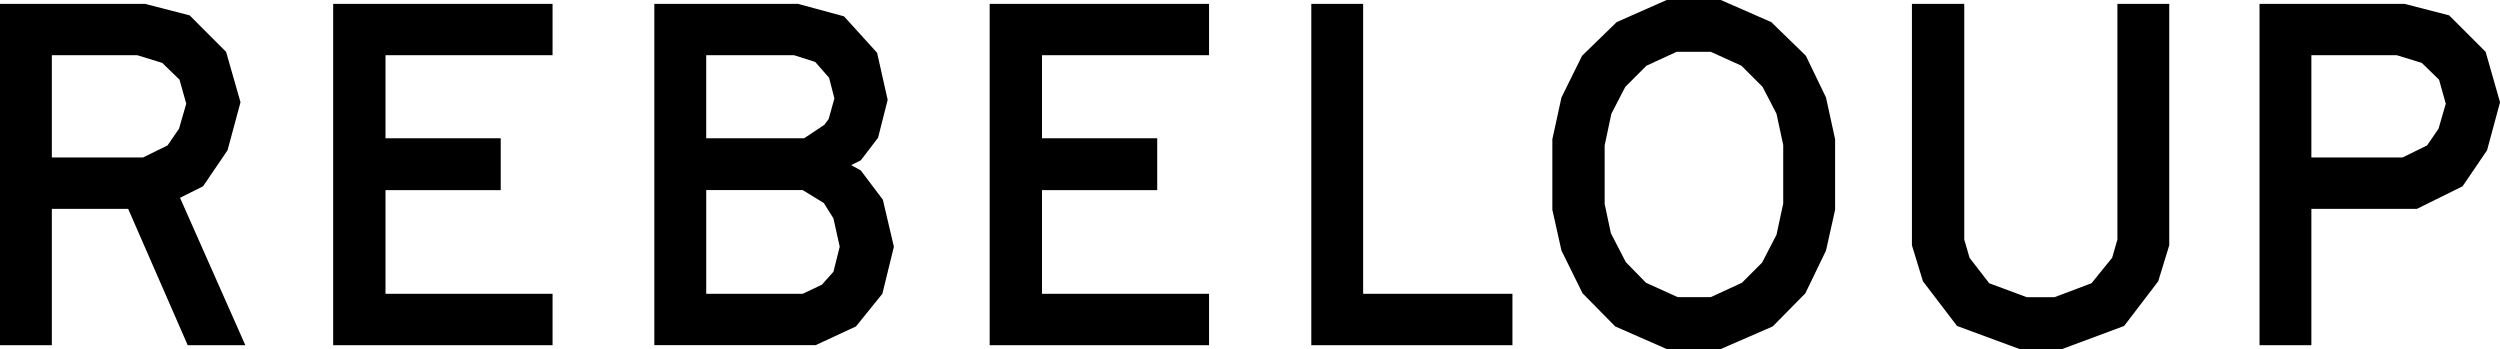 <svg xmlns="http://www.w3.org/2000/svg" viewBox="0 0 960.3 134.06"><path d="M0 1.48h55.69L72.84 5.9l14.01 14.02 5.53 19.36-4.98 18.44L78 71.55l-8.85 4.43 25.08 56.61H72.1L49.23 80.22H19.91v52.37H0V1.48Zm54.95 59 9.4-4.61 4.42-6.45 2.77-9.59-2.58-9.22-6.64-6.45-9.59-2.95H19.91v39.28h35.04Zm73.03-59h84.27v19.73h-64.17v31.9h44.26v19.92h-44.26v39.83h64.17v19.73h-84.27V1.48Zm123.37 0h55.14l17.7 4.79 12.72 14.01 4.06 18.07-3.69 14.57-6.64 8.67-3.69 1.84 3.69 2.03 8.48 11.25 4.24 18.07-4.43 18.07-10.14 12.54-15.49 7.19h-61.96V1.48Zm57.54 51.63 7.75-5.16 1.66-2.21 2.21-7.93-2.03-7.93-5.35-6.09-8.11-2.58h-33.75v31.9h37.62Zm-.55 59.74 7.38-3.5 4.43-4.98 2.4-9.59-2.4-10.88-3.69-5.9-8.11-4.98h-37.07v39.83h37.07ZM380.15 1.48h84.27v19.73h-64.17v31.9h44.26v19.92h-44.26v39.83h64.17v19.73h-84.27V1.48Zm123.55 0h19.91v111.38h57.35v19.73H503.7V1.48Zm116.74 123.91-12.54-12.72-8.11-16.41-3.5-15.67V53.48l3.5-16.04 7.93-16.04L621 8.49 640.18.01h20.84l19.36 8.48 13.28 12.91 7.74 16.04 3.5 16.04v27.11l-3.5 15.67-7.93 16.41-12.54 12.72-19.92 8.66h-20.84l-19.73-8.66Zm36.69-11.25 11.99-5.53 7.74-7.74 5.53-10.7 2.58-11.99v-22.5l-2.58-11.99-5.35-10.33-8.11-8.11-11.8-5.35h-13.09l-11.62 5.35-8.11 8.11-5.35 10.33-2.58 12.17v22.5l2.4 11.25 5.72 11.06 7.74 7.93 12.17 5.53h12.72Zm94.61 11.07-13.09-17.15-4.24-13.83V1.48h20.1v90.54l2.03 7.01 7.56 9.77 14.38 5.35h10.7l14.2-5.35 7.93-9.77 2.03-7.01V1.48h19.91v92.75l-4.24 13.83-13.09 17.15-23.79 8.85h-16.41l-23.97-8.85ZM867.92 1.48h55.69l17.15 4.42 14.02 14.02 5.53 19.36-4.98 18.44-9.4 13.83-17.52 8.67h-40.57v52.37h-19.91V1.48Zm54.95 59 9.41-4.61 4.42-6.45 2.77-9.59-2.58-9.22-6.64-6.45-9.59-2.95h-32.82v39.28h35.04Z"/></svg>